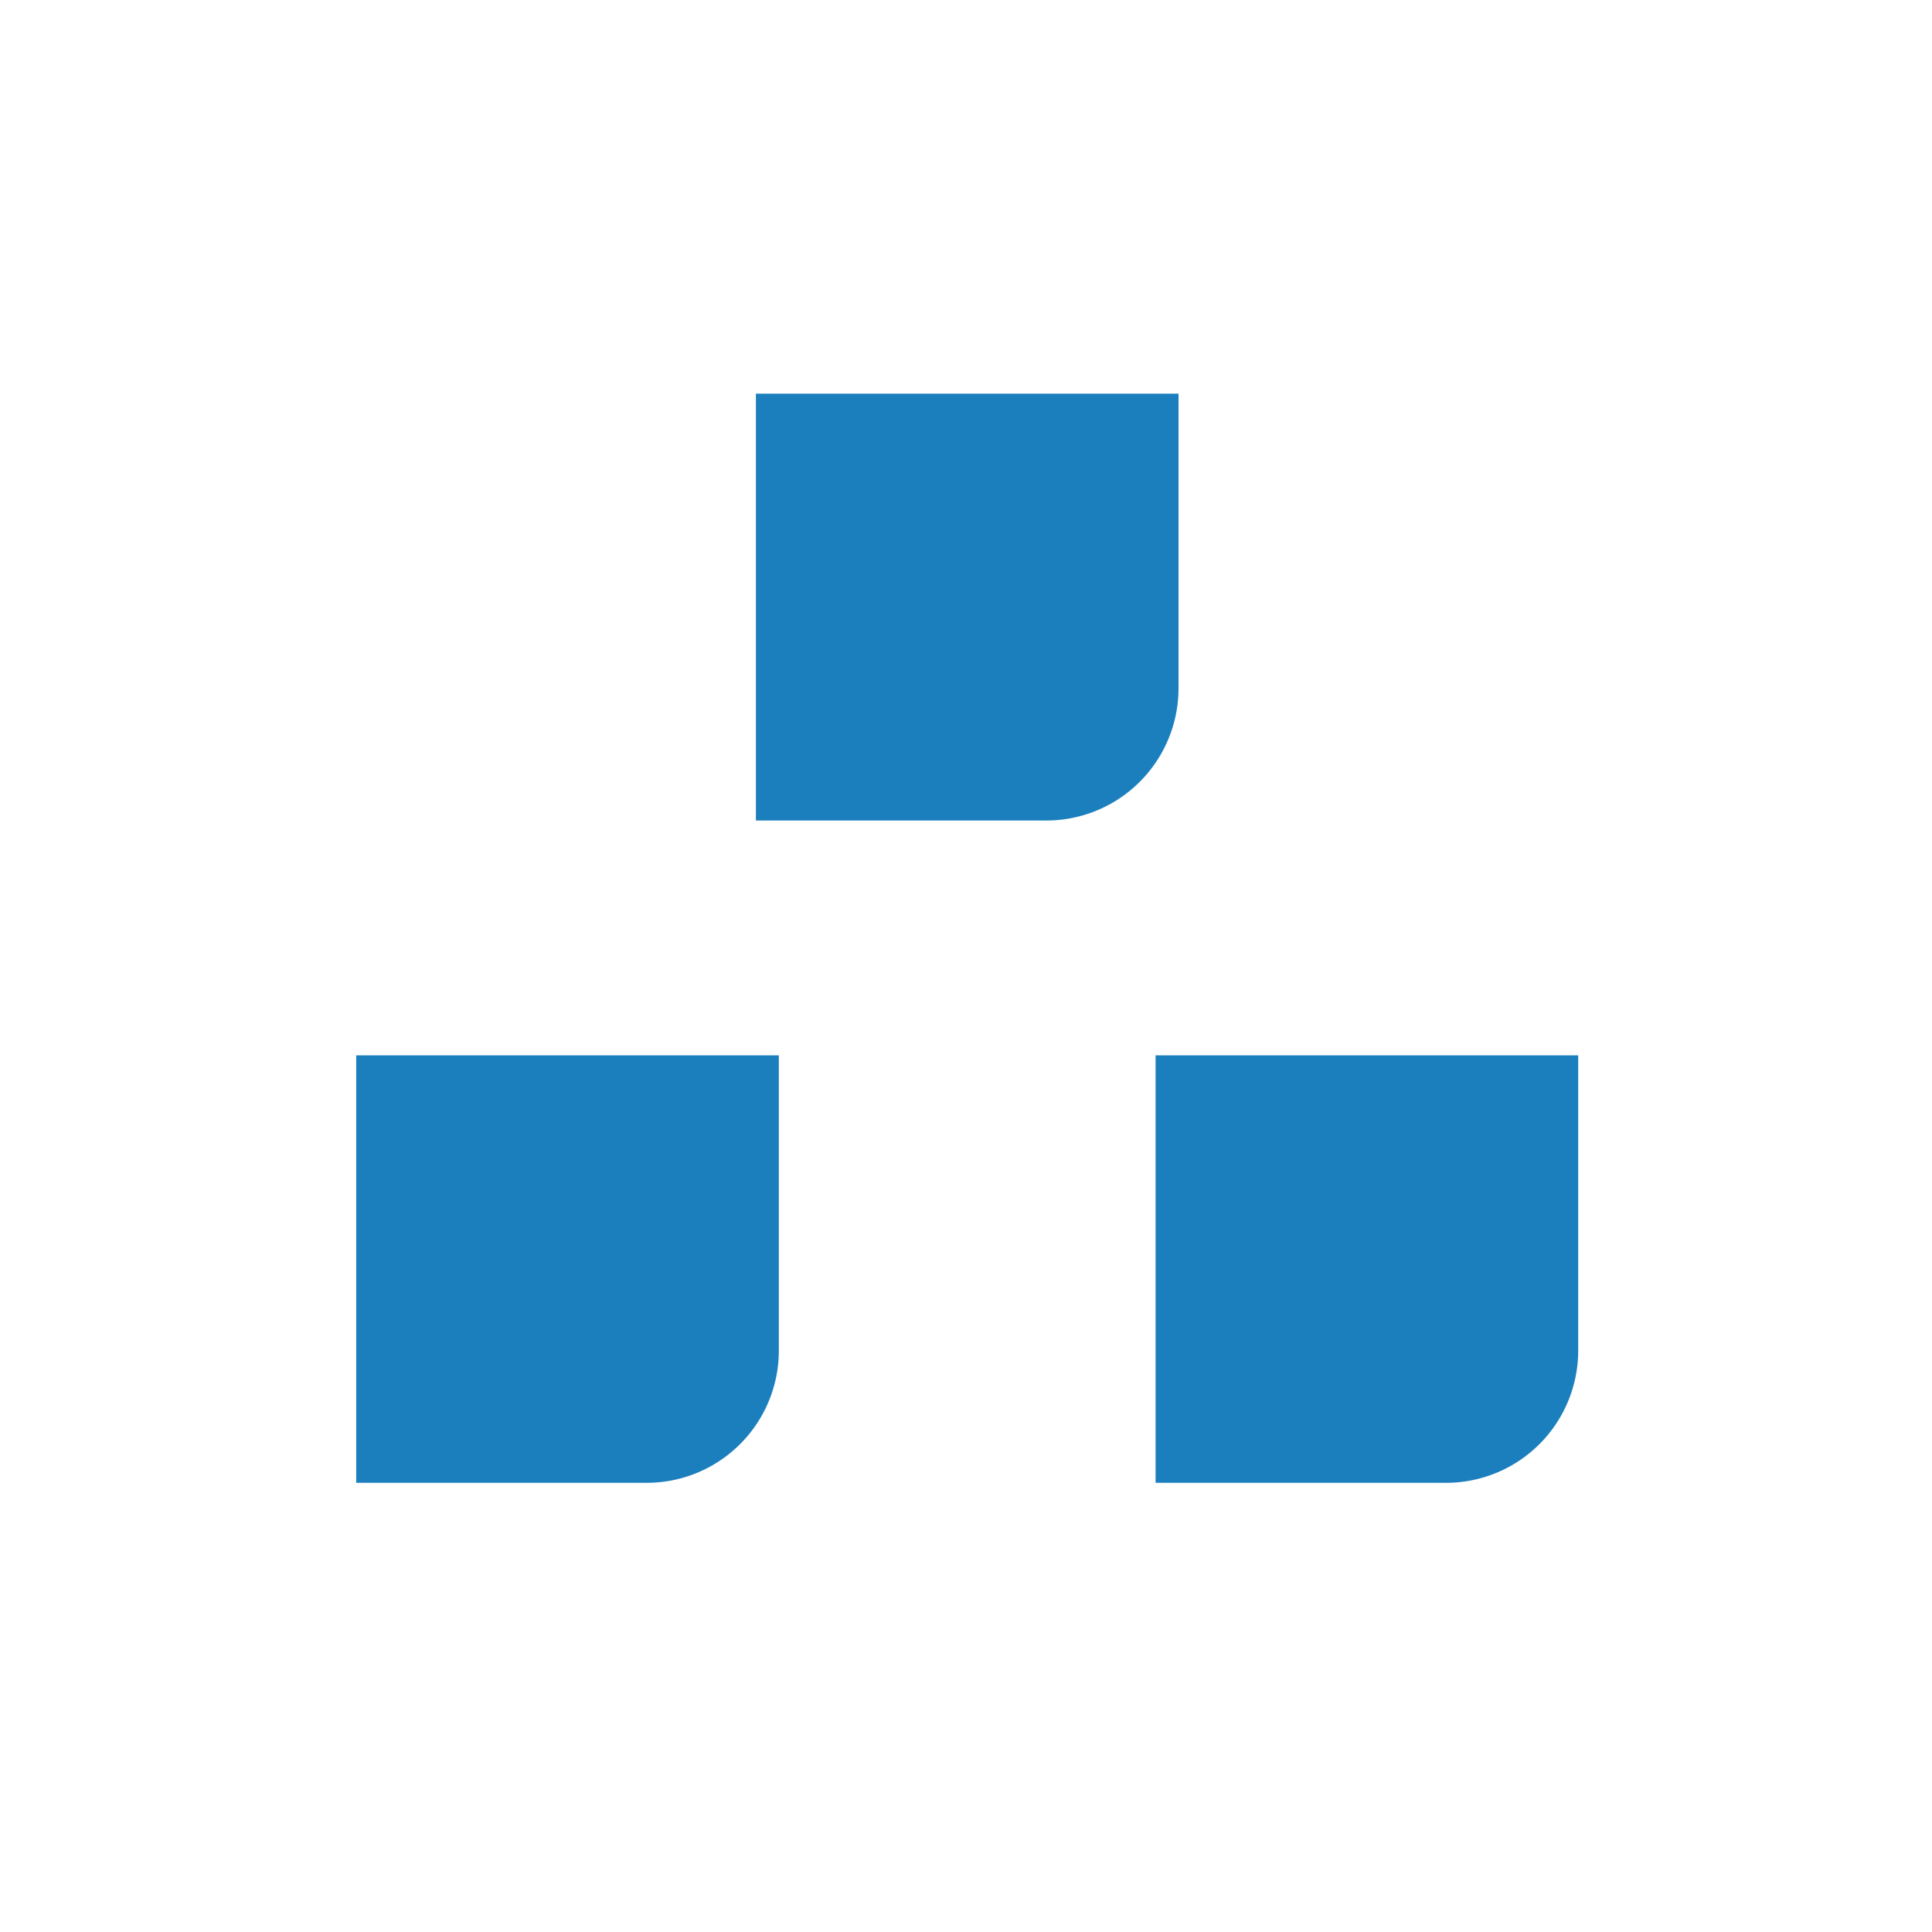 <svg xmlns="http://www.w3.org/2000/svg" viewBox="0 0 32 32"><g data-name="レイヤー 2"><path fill="none" d="M0 0h32v32H0z" data-name="レイヤー 1"/><path d="M17.29 13.59h-4.77V6.52h7v4.88a2.19 2.19 0 01-2.23 2.19zm6.62 10.97h-4.77v-7.08h7v4.89a2.19 2.19 0 01-2.23 2.19zm-13.24 0H5.9v-7.08h7v4.89a2.19 2.19 0 01-2.23 2.19z" fill="#1b7fbe"/></g></svg>